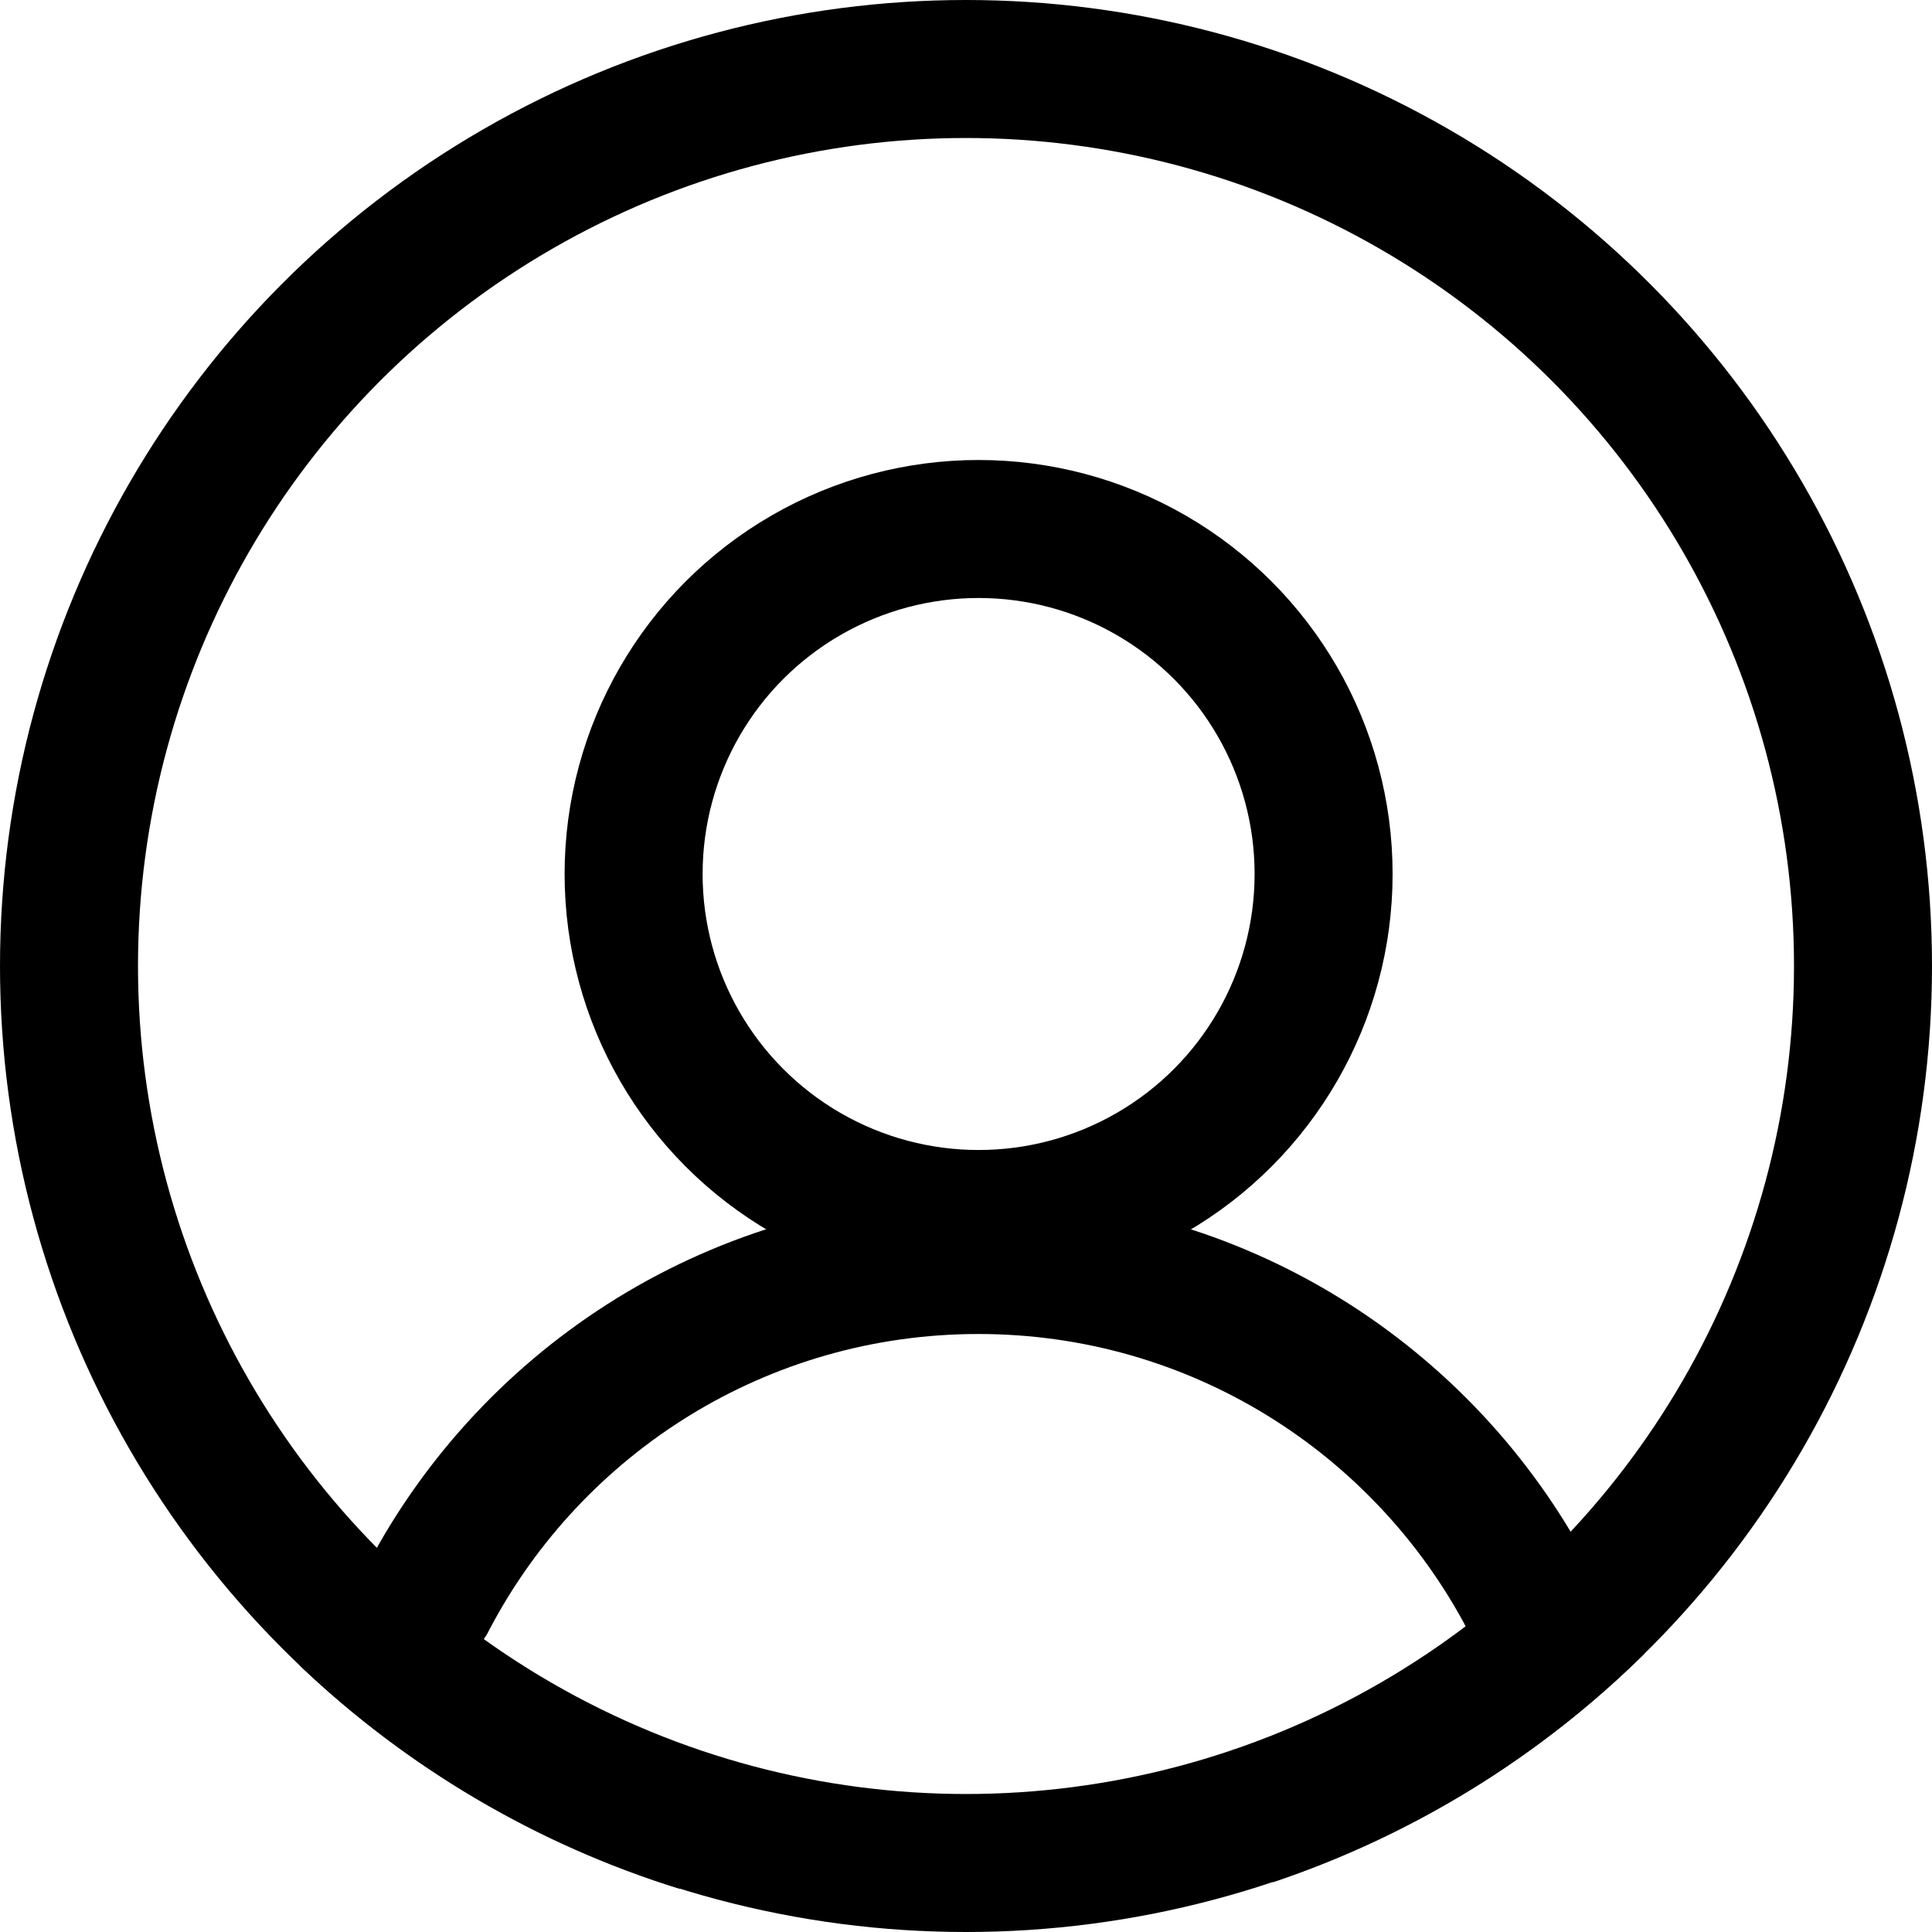 <?xml version="1.0" encoding="utf-8" ?><svg width="21" height="21" viewBox="0 0 21 21" fill="none" xmlns="http://www.w3.org/2000/svg">
<circle cx="10.5" cy="10.5" r="9.75" stroke="black" stroke-width="1.5"/>
<circle cx="10.637" cy="9.5" r="3.75" stroke="black" stroke-width="1.5"/>
<path fill-rule="evenodd" clip-rule="evenodd" d="M3.262 18.107L4 17C5.258 14.621 7.757 13 10.635 13C13.513 13 16.012 14.621 17.27 17L17.871 17.978C16.743 19.09 15.365 19.948 13.829 20.462L16.485 18.587L15.992 17.786L15.967 17.744L15.944 17.701C14.936 15.794 12.935 14.5 10.635 14.5C8.335 14.5 6.334 15.794 5.326 17.701L5.291 17.768L5.248 17.832L4.956 18.27L7.394 20.533C5.829 20.049 4.42 19.209 3.262 18.107Z" fill="black"/>
</svg>
